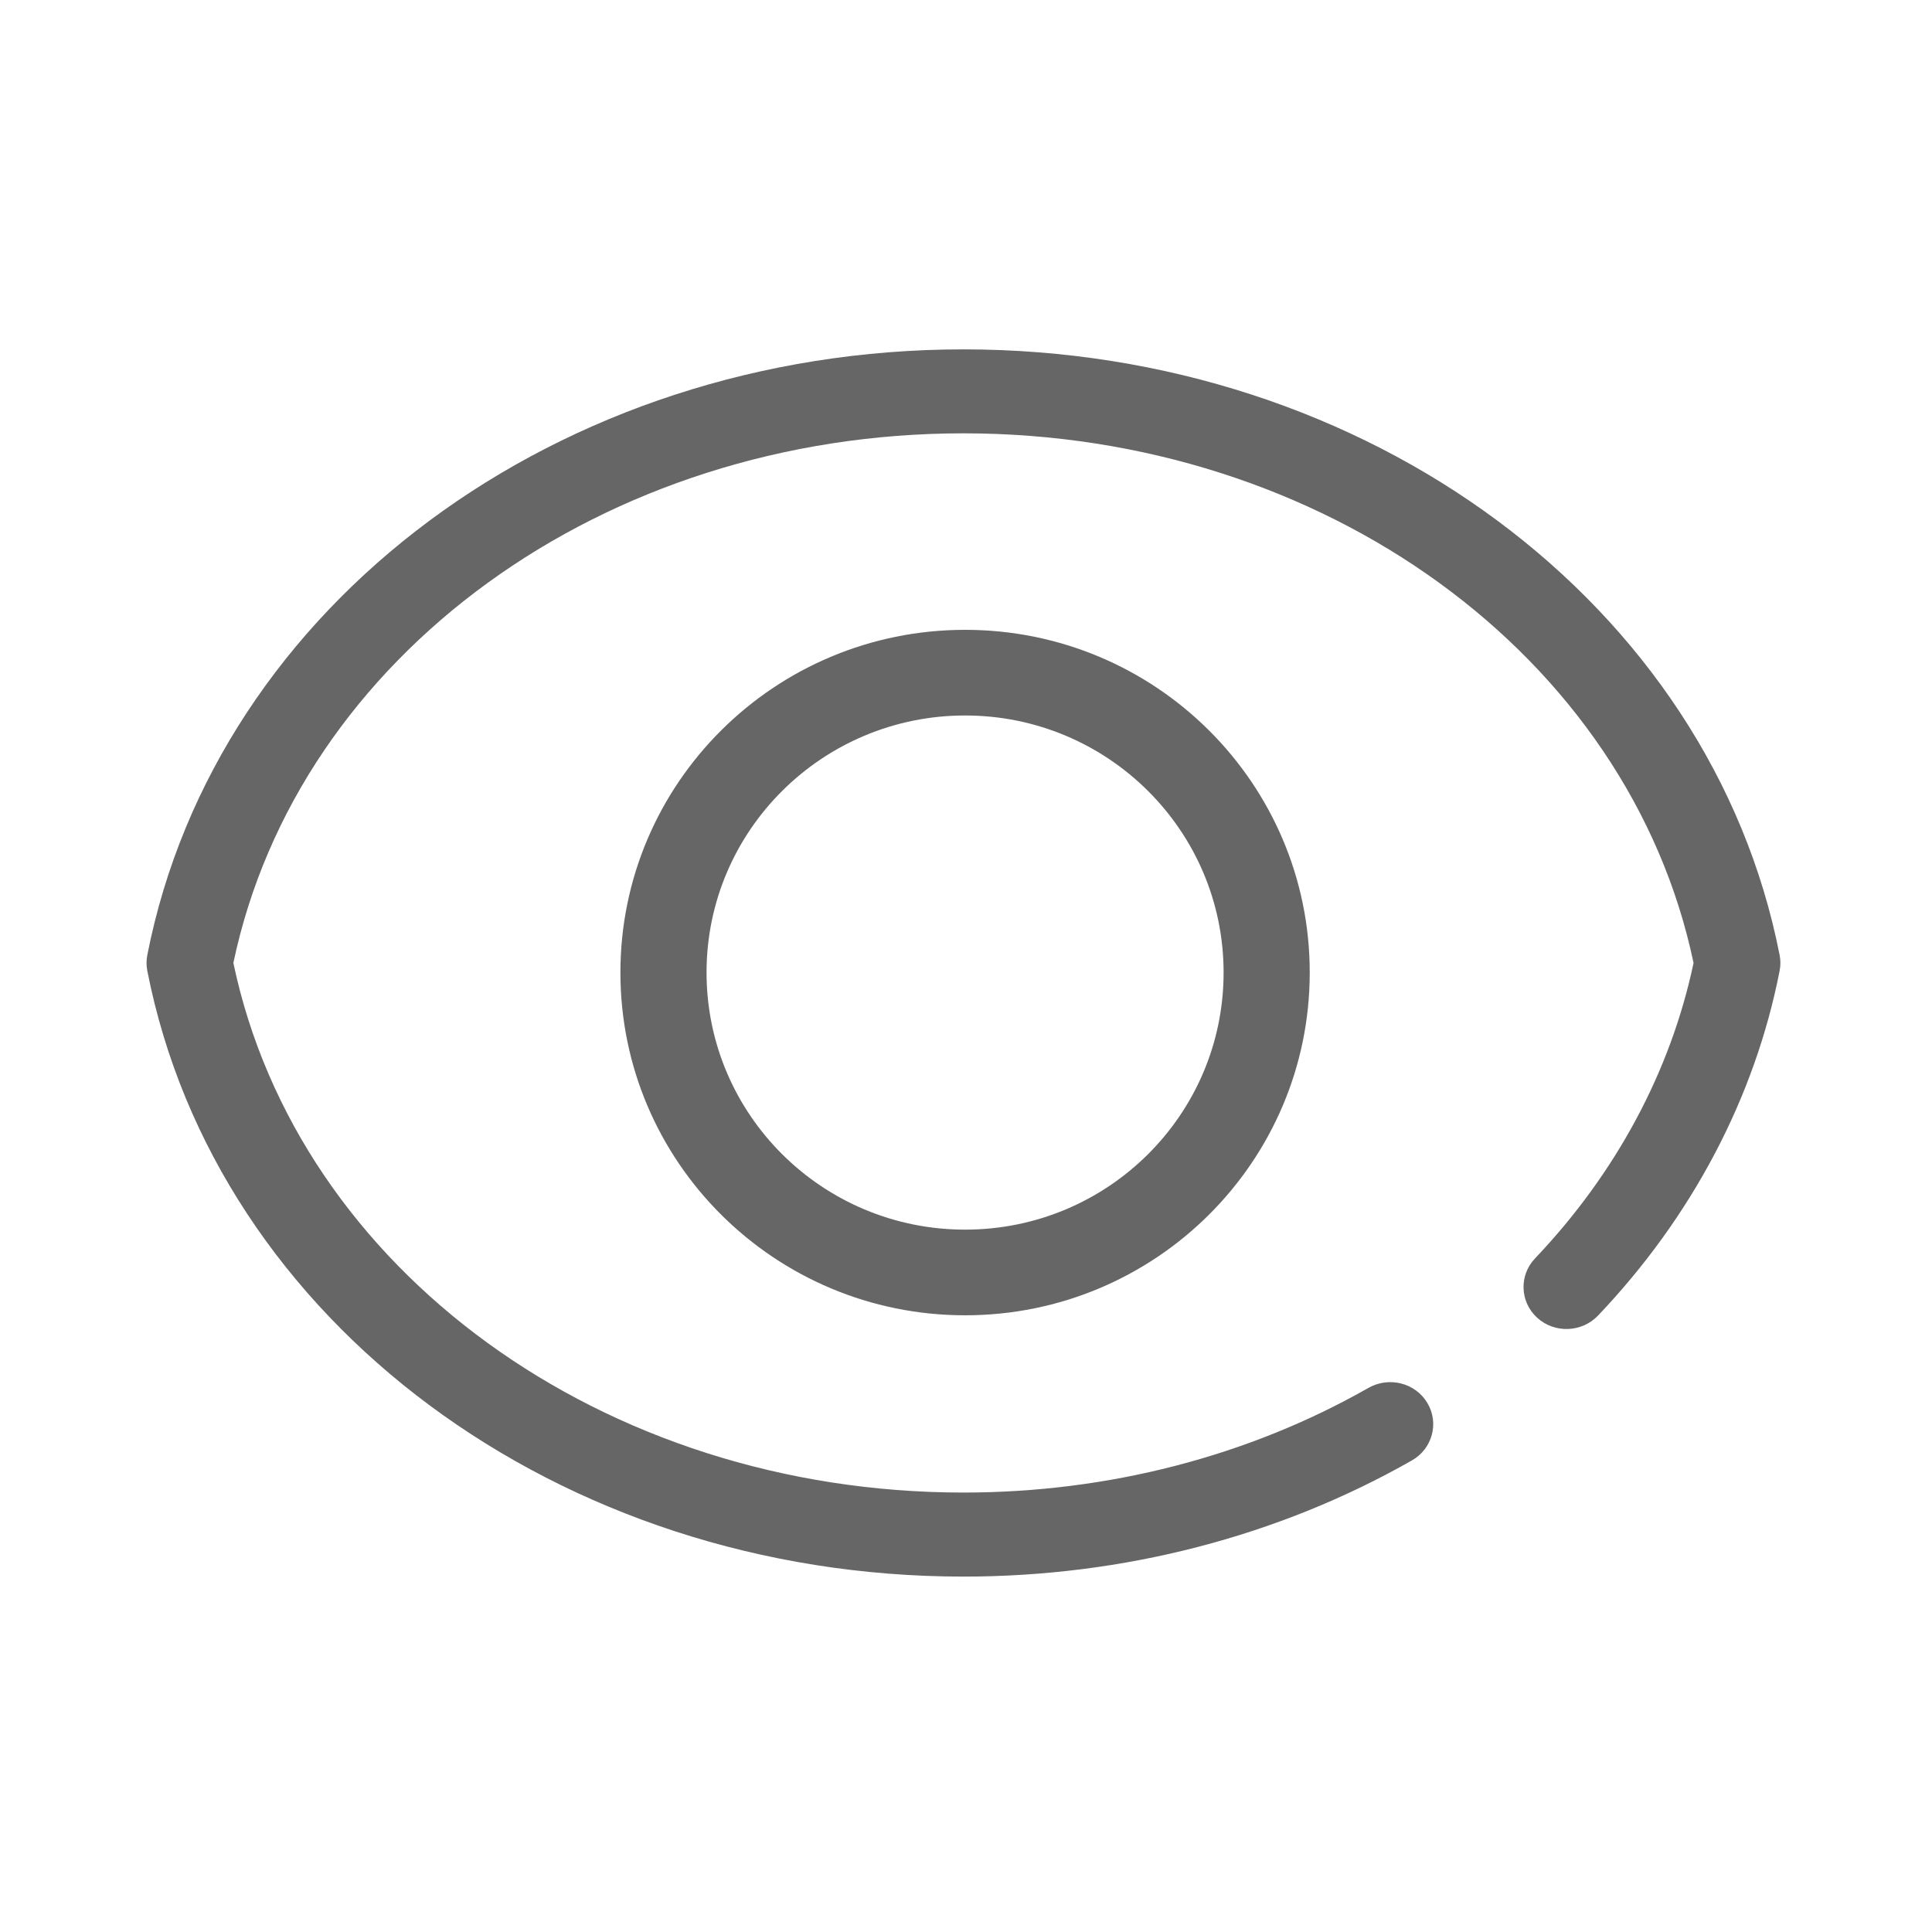 <svg width="24" height="24" viewBox="0 0 24 24" fill="none" xmlns="http://www.w3.org/2000/svg">
<path d="M22.107 11.864C21.253 7.504 16.989 4.34 11.968 4.34C6.947 4.34 2.684 7.504 1.83 11.864C1.817 11.929 1.817 11.995 1.83 12.06C2.684 16.42 6.947 19.585 11.968 19.585C13.955 19.585 15.881 19.086 17.539 18.142C17.794 17.997 17.88 17.677 17.731 17.428C17.583 17.179 17.257 17.096 17.001 17.24C15.506 18.091 13.766 18.541 11.968 18.541C7.497 18.541 3.702 15.78 2.899 11.962C3.701 8.144 7.498 5.383 11.968 5.383C16.44 5.383 20.235 8.144 21.038 11.962C20.754 13.307 20.075 14.574 19.069 15.632C18.868 15.843 18.88 16.174 19.096 16.37C19.311 16.566 19.649 16.554 19.851 16.343C21.019 15.115 21.799 13.634 22.107 12.06C22.12 11.995 22.12 11.929 22.107 11.864Z" fill="#666666"/>
<path d="M7.707 12.081C7.707 14.432 9.624 16.339 11.989 16.339C14.353 16.339 16.27 14.432 16.27 12.081C16.27 9.73 14.353 7.824 11.989 7.824C9.624 7.824 7.707 9.73 7.707 12.081ZM15.2 12.081C15.2 13.845 13.763 15.275 11.989 15.275C10.215 15.275 8.777 13.845 8.777 12.081C8.777 10.319 10.215 8.888 11.989 8.888C13.762 8.888 15.2 10.319 15.2 12.081Z" fill="#666666"/>
</svg>
